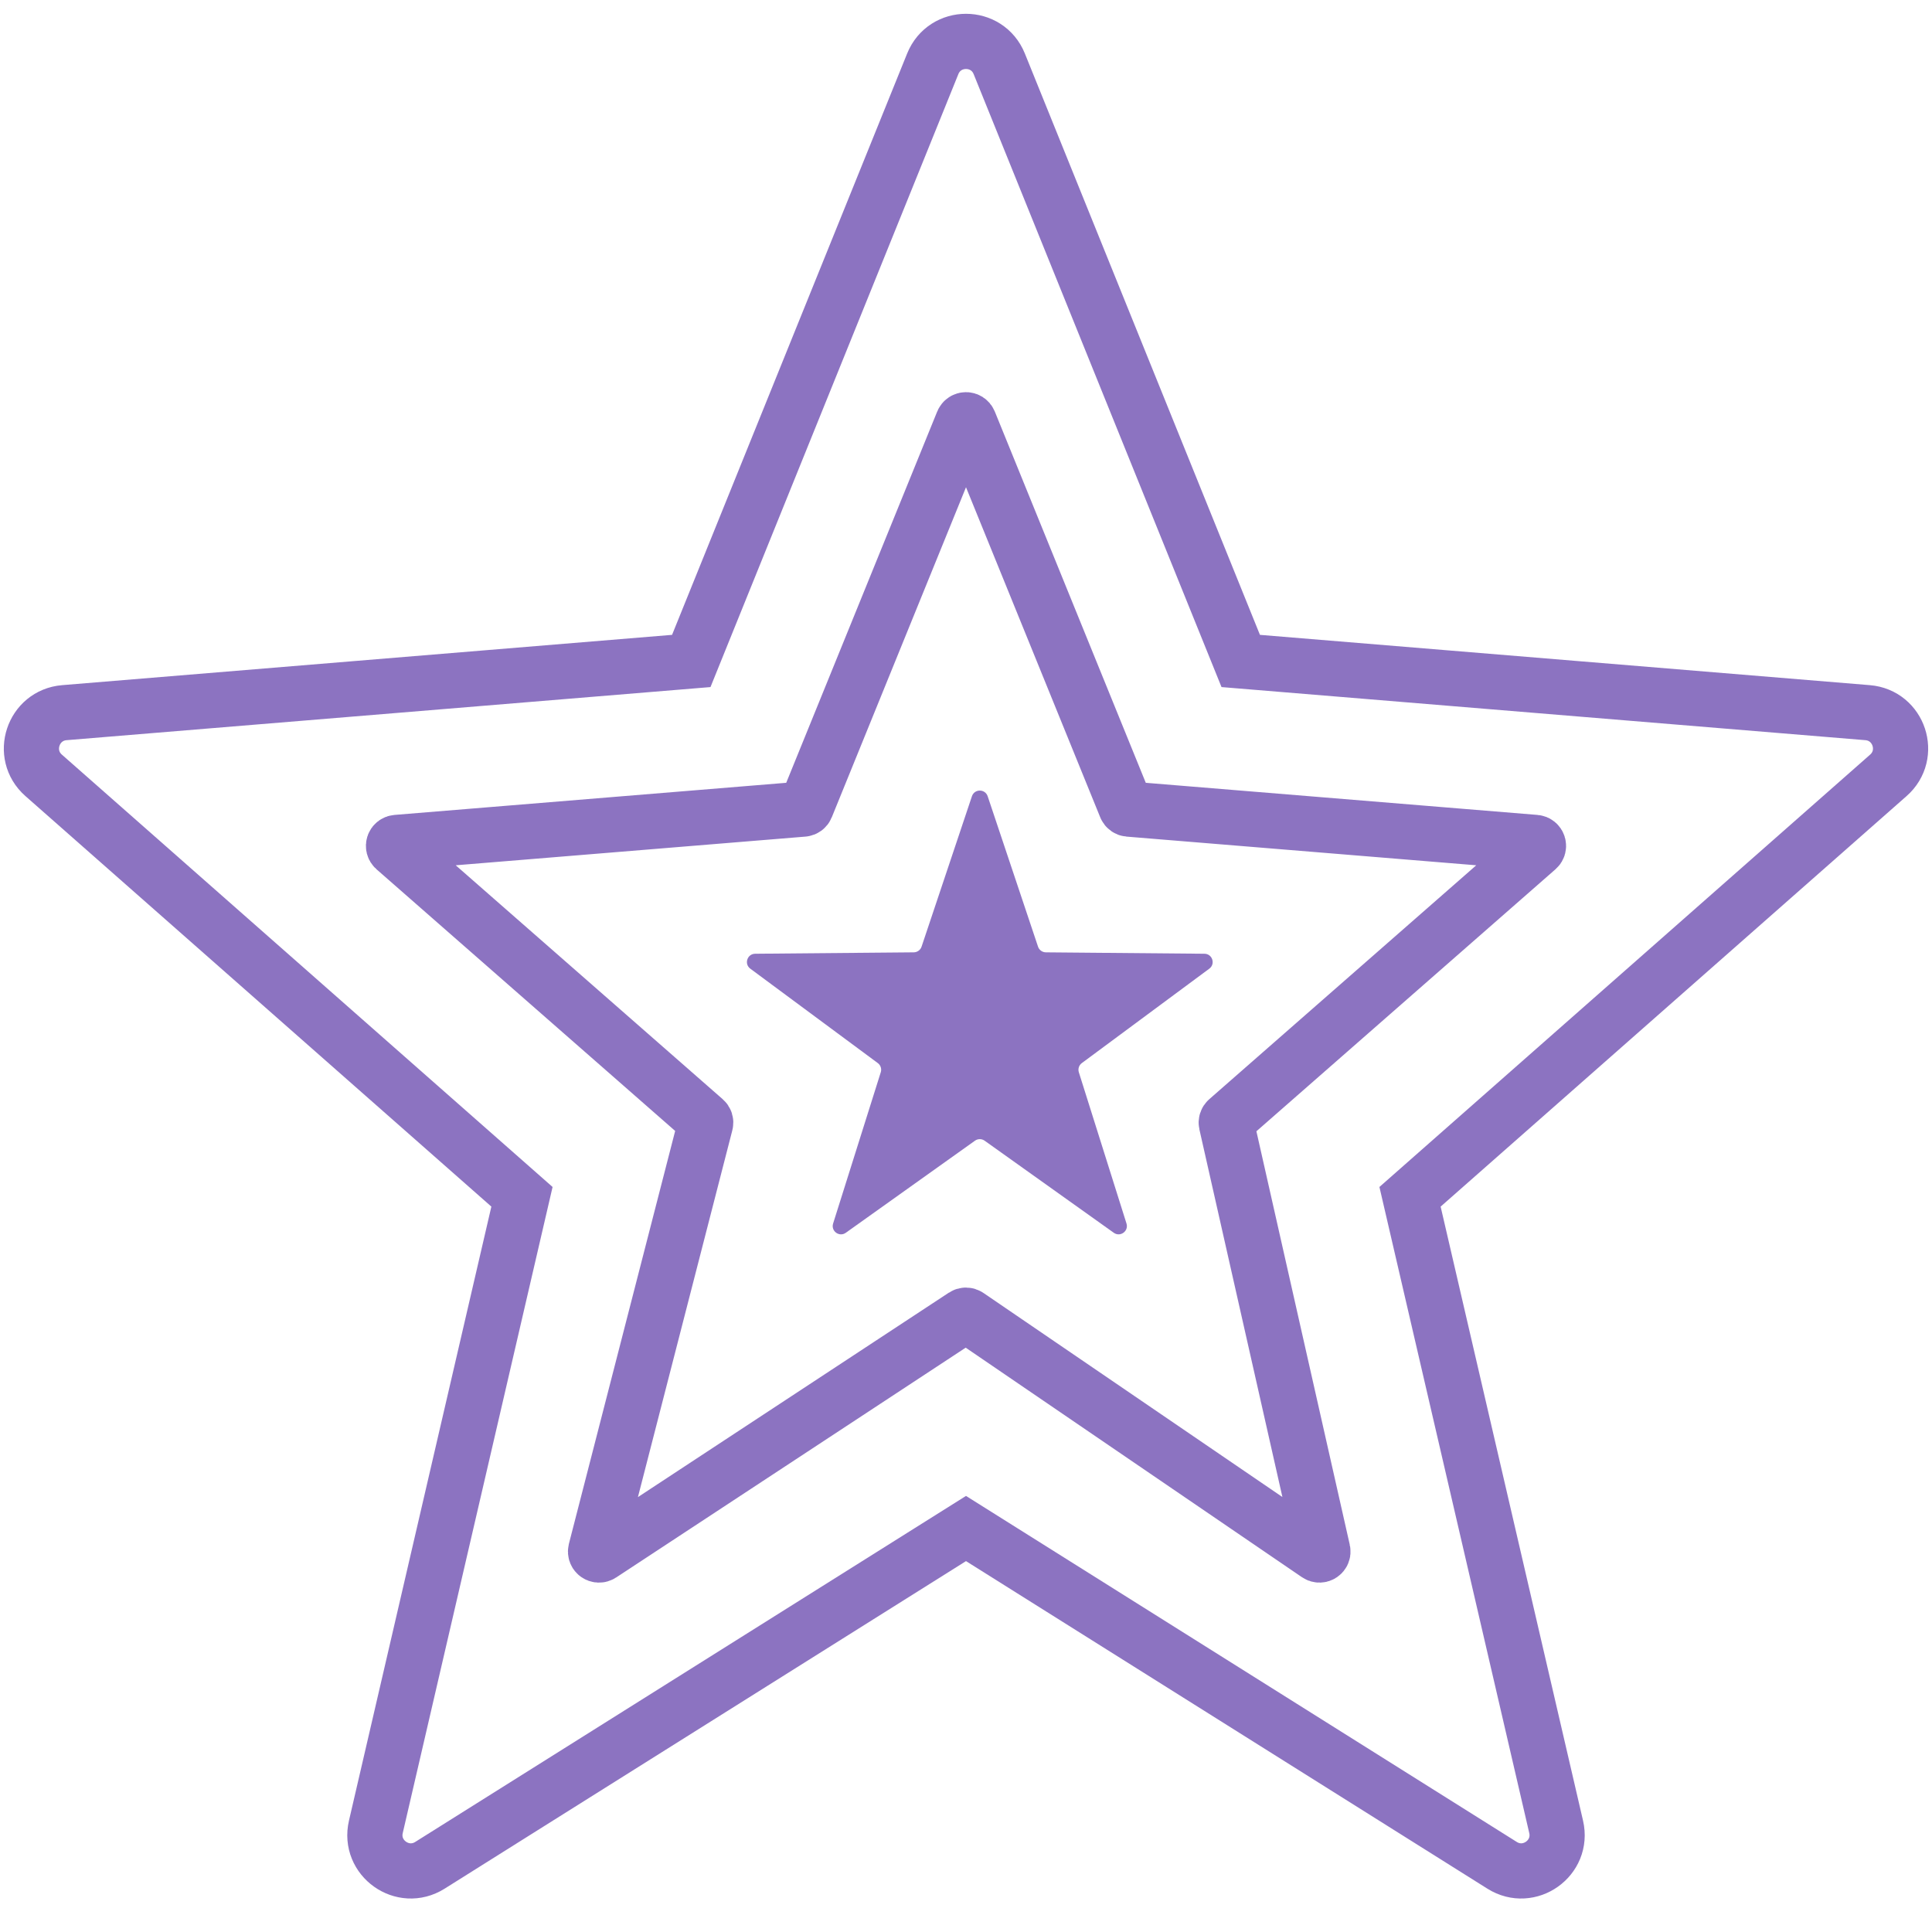 <svg width="70" height="70" viewBox="0 0 70 70" fill="none" xmlns="http://www.w3.org/2000/svg">
<path d="M44.954 23.948L36.205 2.313C35.767 1.229 34.233 1.229 33.795 2.313L25.046 23.948L2.334 25.821C1.191 25.915 0.721 27.334 1.581 28.092L18.912 43.362L13.618 66.19C13.356 67.32 14.593 68.201 15.576 67.584L35 55.381L54.424 67.584C55.407 68.201 56.644 67.32 56.382 66.19L51.088 43.362L68.419 28.092C69.279 27.334 68.809 25.915 67.666 25.821L44.954 23.948Z" stroke="#8C73C1" stroke-width="2"/>
<path d="M34.883 15.287C34.926 15.182 35.074 15.182 35.117 15.287L40.79 29.237C40.808 29.281 40.849 29.311 40.896 29.315L55.627 30.523C55.738 30.532 55.783 30.67 55.699 30.743L44.472 40.579C44.437 40.61 44.422 40.657 44.432 40.702L47.929 56.188C47.955 56.299 47.83 56.384 47.736 56.319L35.07 47.673C35.027 47.644 34.972 47.643 34.929 47.671L21.773 56.321C21.676 56.384 21.553 56.296 21.581 56.184L25.565 40.704C25.577 40.658 25.562 40.609 25.526 40.578L14.3 30.743C14.217 30.67 14.262 30.532 14.373 30.523L29.104 29.315C29.151 29.311 29.192 29.281 29.21 29.237L34.883 15.287Z" stroke="#8C73C1" stroke-width="2"/>
<path d="M35.215 28.849C35.307 28.576 35.693 28.576 35.785 28.849L37.61 34.3C37.651 34.421 37.764 34.503 37.892 34.505L43.639 34.556C43.927 34.559 44.047 34.926 43.815 35.097L39.196 38.518C39.093 38.594 39.05 38.727 39.088 38.849L40.815 44.331C40.901 44.606 40.589 44.833 40.355 44.666L35.674 41.329C35.57 41.255 35.43 41.255 35.326 41.329L30.645 44.666C30.411 44.833 30.099 44.606 30.185 44.331L31.912 38.849C31.951 38.727 31.907 38.594 31.805 38.518L27.185 35.097C26.953 34.926 27.073 34.559 27.361 34.556L33.108 34.505C33.236 34.503 33.349 34.421 33.39 34.3L35.215 28.849Z" fill="#8C73C1"/>
</svg>
